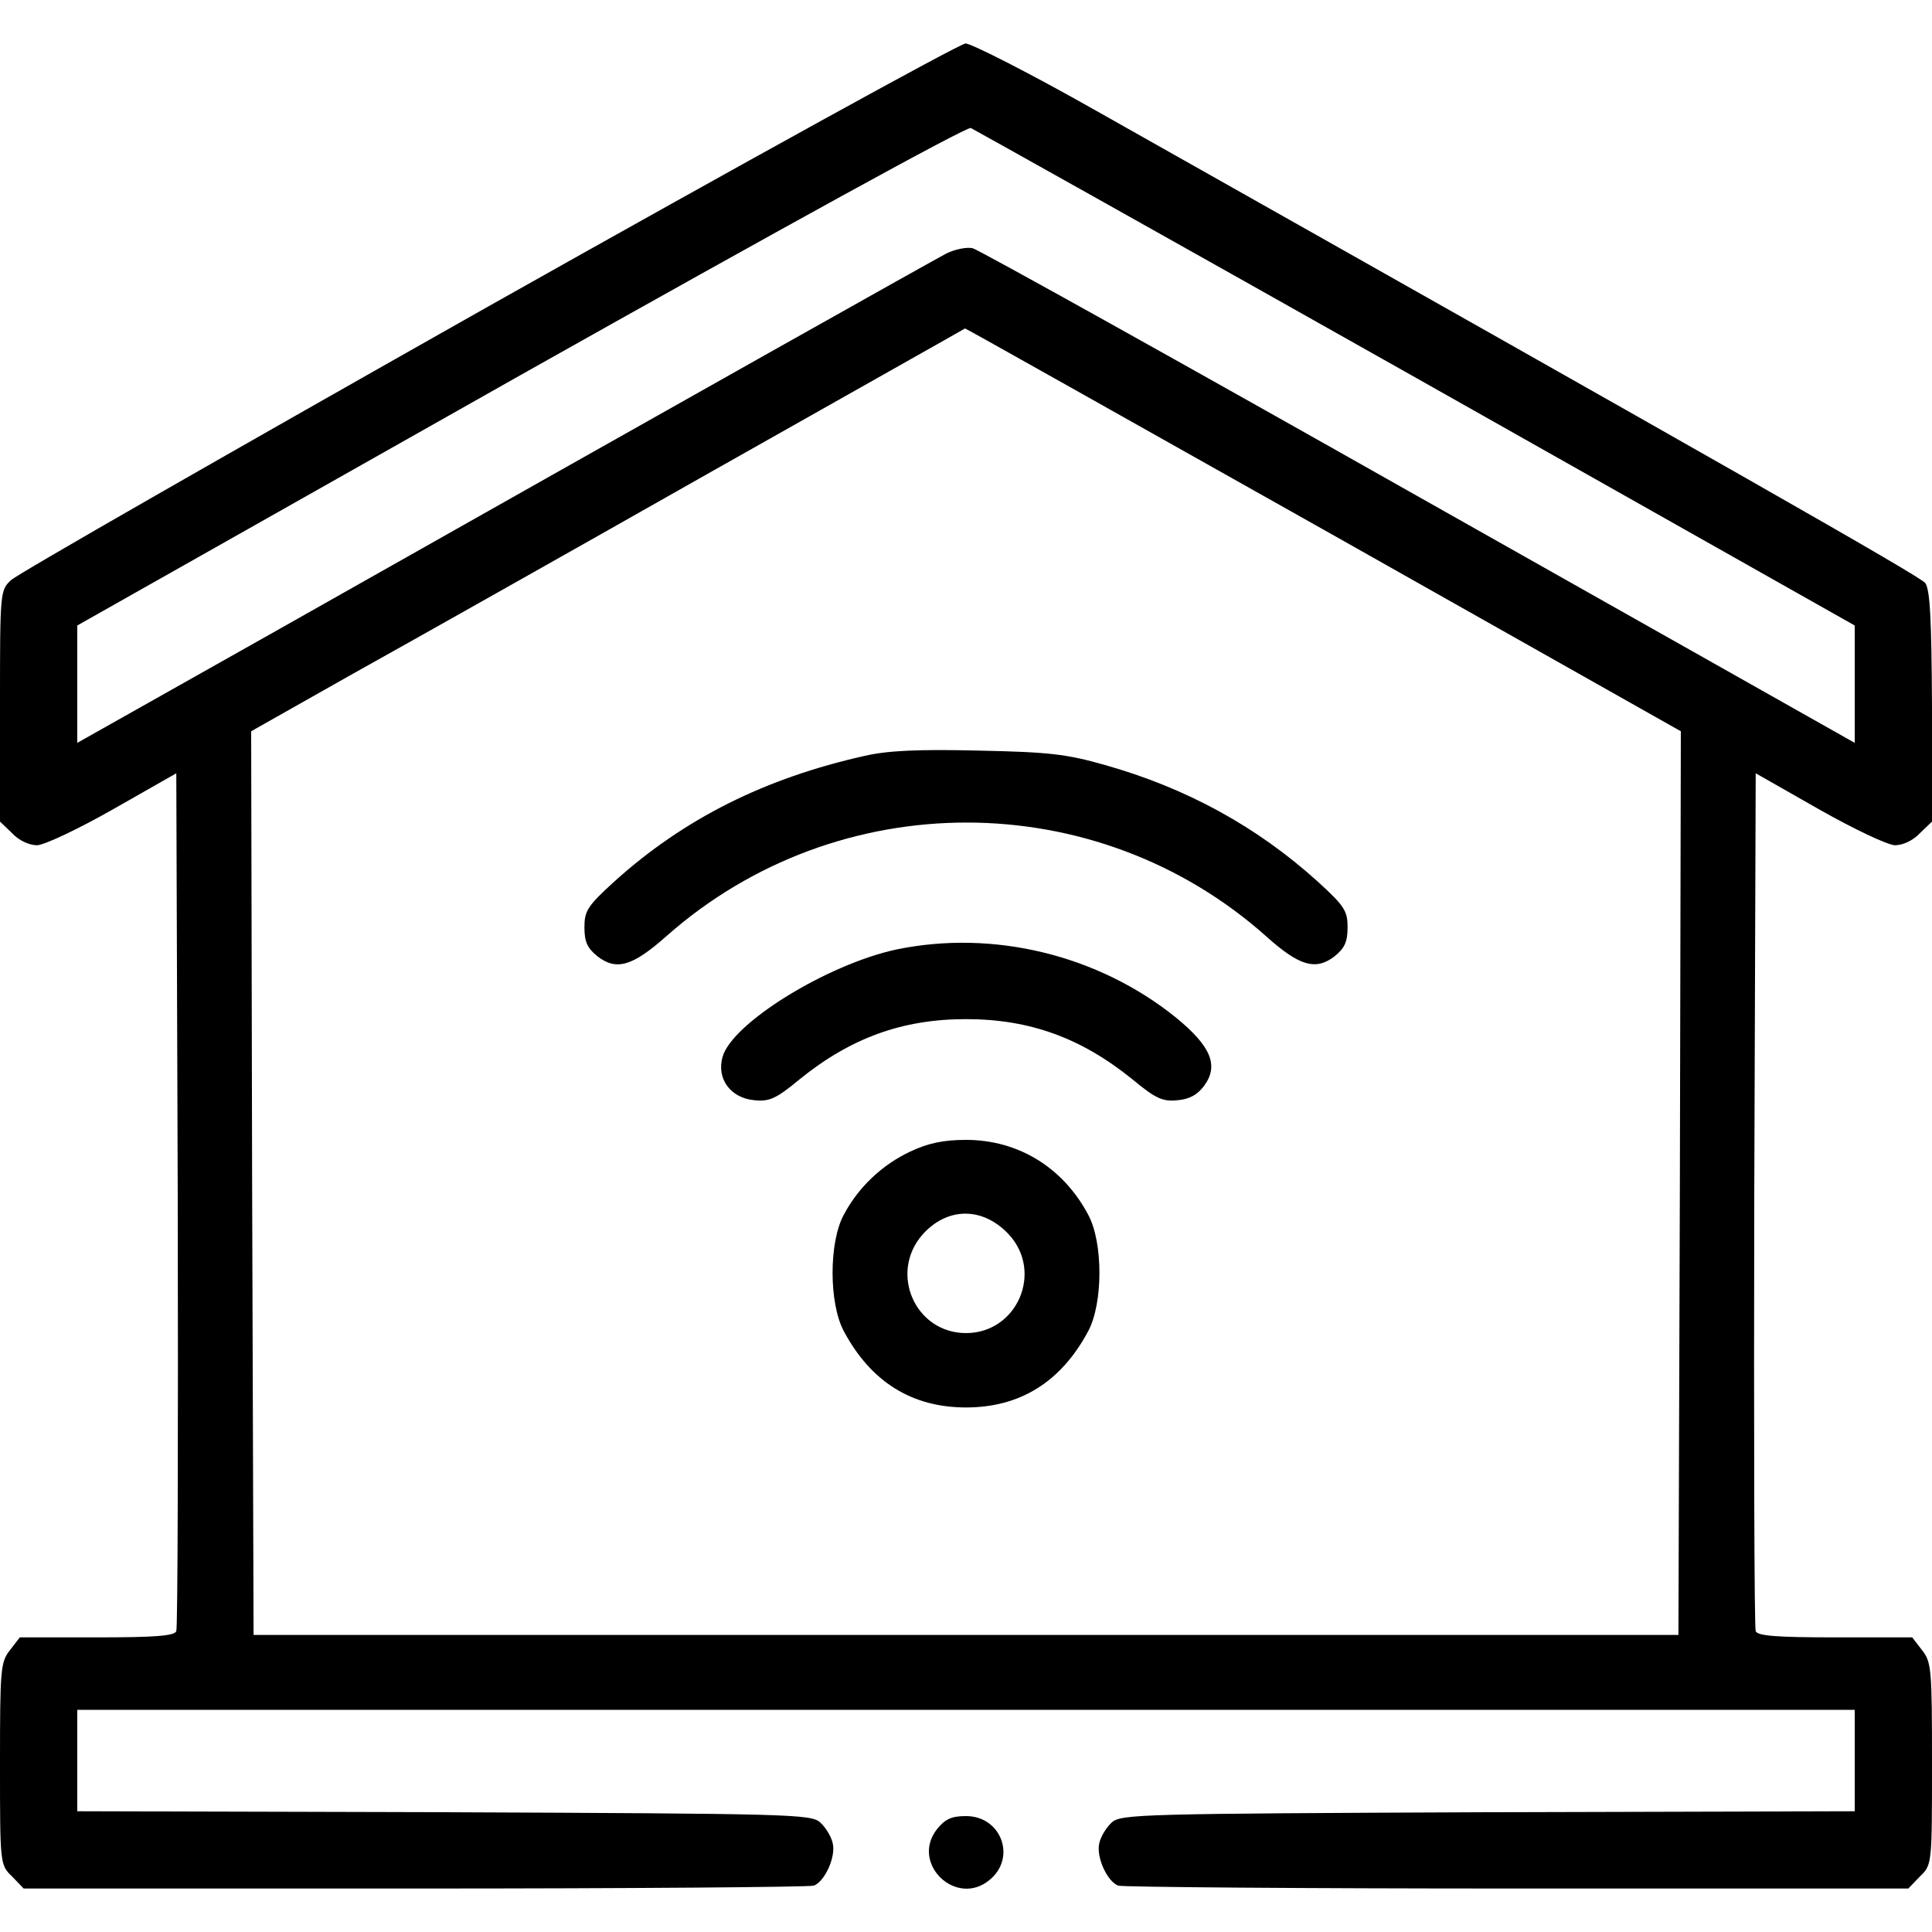 <?xml version="1.0" standalone="no"?>
<!DOCTYPE svg PUBLIC "-//W3C//DTD SVG 20010904//EN"
 "http://www.w3.org/TR/2001/REC-SVG-20010904/DTD/svg10.dtd">
<svg version="1.0" xmlns="http://www.w3.org/2000/svg"
 width="400pt" height="400pt" viewBox="0 0 400 400"
 preserveAspectRatio="xMidYMid meet">

<g transform="translate(0,400) scale(0.1,-0.1)"
fill="#000000" stroke="none">
<path d="M1010 3365 c-531 -300 -975 -554 -987 -566 -23 -21 -23 -25 -23 -261
l0 -239 25 -24 c14 -15 35 -25 52 -25 16 1 84 33 158 75 l130 74 3 -882 c1
-485 0 -888 -3 -894 -3 -10 -45 -13 -164 -13 l-160 0 -20 -26 c-20 -25 -21
-39 -21 -236 0 -208 0 -209 25 -233 l24 -25 810 0 c445 0 817 3 826 6 23 9 46
60 39 88 -3 14 -15 33 -26 43 -19 17 -61 18 -779 21 l-759 2 0 105 0 105 1840
0 1840 0 0 -105 0 -105 -759 -2 c-718 -3 -760 -4 -779 -21 -11 -10 -23 -29
-26 -43 -7 -28 16 -79 39 -88 9 -3 381 -6 826 -6 l810 0 24 25 c25 24 25 25
25 233 0 197 -1 211 -21 236 l-20 26 -160 0 c-119 0 -161 3 -164 13 -3 6 -4
409 -3 894 l3 882 130 -74 c74 -42 142 -74 158 -75 17 0 38 10 52 25 l25 24 0
238 c-1 182 -4 242 -14 256 -11 14 -403 237 -1717 978 -136 77 -258 139 -270
139 -13 -1 -458 -246 -989 -545z m1923 -148 l907 -512 0 -121 0 -122 -902 509
c-497 281 -912 512 -924 515 -12 3 -37 -2 -55 -11 -32 -17 -483 -270 -1396
-786 l-403 -227 0 121 0 122 917 518 c542 305 924 515 933 512 8 -4 423 -236
923 -518z m-192 -314 l739 -417 -2 -935 -3 -936 -1475 0 -1475 0 -3 936 -2
935 207 117 c115 64 447 251 738 416 292 165 532 300 533 301 2 0 336 -188
743 -417z"/>
<path d="M1790 2435 c-206 -46 -374 -130 -518 -260 -56 -51 -62 -61 -62 -95 0
-30 6 -43 27 -60 39 -30 72 -21 143 42 355 314 890 313 1242 -1 68 -61 102
-71 141 -41 21 17 27 30 27 60 0 34 -6 44 -62 95 -126 114 -273 194 -440 241
-80 23 -117 27 -263 30 -123 3 -188 0 -235 -11z"/>
<path d="M1855 2034 c-143 -31 -339 -152 -359 -222 -13 -46 17 -86 67 -90 30
-3 45 4 92 43 106 86 213 125 345 125 132 0 239 -39 345 -125 47 -39 62 -46
92 -43 25 2 42 11 56 30 31 42 14 82 -58 141 -161 130 -379 183 -580 141z"/>
<path d="M1885 1616 c-58 -27 -108 -74 -138 -131 -31 -57 -31 -183 0 -241 56
-105 141 -158 253 -158 112 0 197 53 253 158 31 58 31 184 0 241 -52 98 -145
155 -253 155 -47 0 -79 -7 -115 -24z m203 -171 c73 -78 18 -205 -88 -205 -105
0 -160 124 -90 204 51 57 124 58 178 1z"/>
<path d="M1940 213 c-56 -71 40 -163 109 -105 56 46 24 132 -49 132 -30 0 -43
-6 -60 -27z"/>
</g>
</svg>
